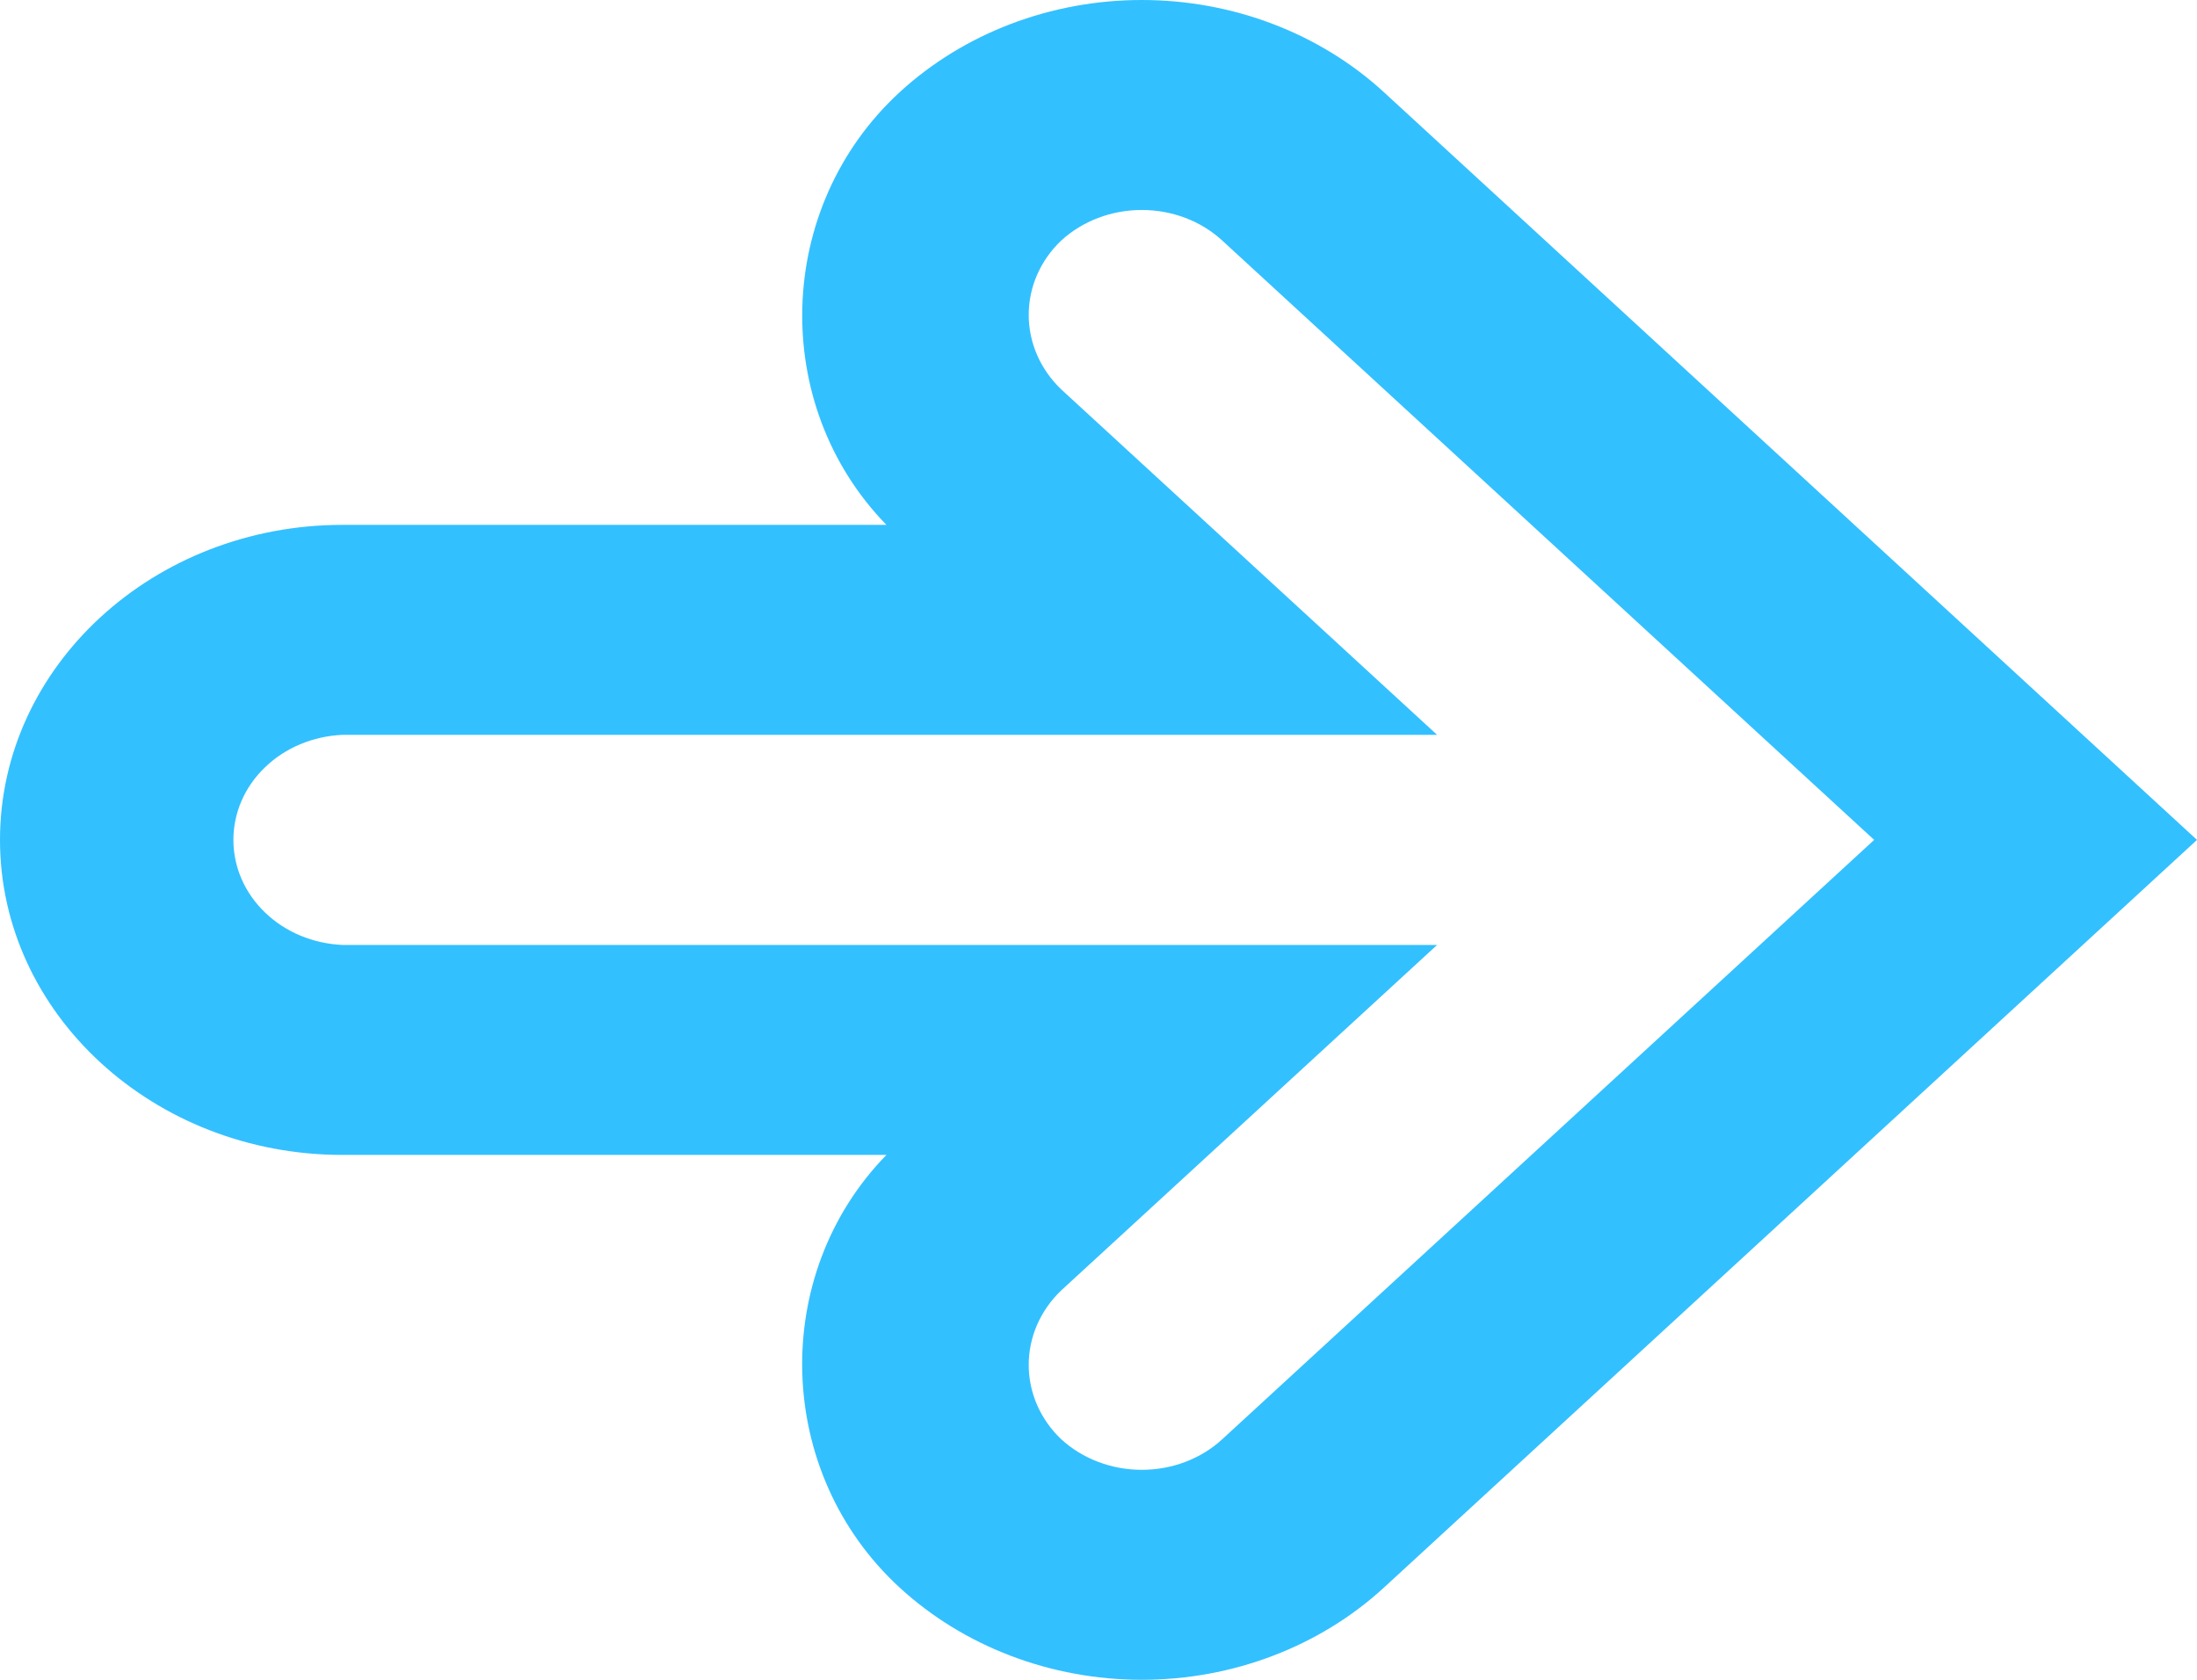 <svg width="17" height="13" viewBox="0 0 17 13" fill="none" xmlns="http://www.w3.org/2000/svg">
<path d="M-2.84124e-07 6.5C-2.25377e-07 5.156 1.189 4.062 2.65 4.062L6.859 4.062C5.955 3.134 5.994 1.604 6.961 0.714C7.458 0.257 8.132 -3.87631e-07 8.835 -3.5691e-07C9.538 -3.2619e-07 10.212 0.257 10.709 0.714L17 6.5L10.709 12.286C10.212 12.743 9.538 13 8.835 13C8.132 13 7.458 12.743 6.961 12.286C5.994 11.397 5.954 9.866 6.859 8.938L2.65 8.938C1.189 8.938 -3.42871e-07 7.844 -2.84124e-07 6.5ZM11.12 5.687L2.65 5.687C2.423 5.697 2.208 5.786 2.051 5.938C1.893 6.089 1.806 6.291 1.806 6.5C1.806 6.709 1.893 6.911 2.051 7.062C2.208 7.214 2.423 7.303 2.65 7.313L11.12 7.313L8.21 9.988C8.049 10.143 7.96 10.349 7.96 10.563C7.96 10.777 8.049 10.983 8.21 11.137C8.376 11.29 8.601 11.375 8.835 11.375C9.069 11.375 9.294 11.29 9.459 11.137L14.502 6.5L9.459 1.863C9.294 1.71 9.069 1.625 8.835 1.625C8.601 1.625 8.376 1.71 8.21 1.863C8.049 2.017 7.96 2.223 7.96 2.437C7.96 2.651 8.049 2.857 8.21 3.012L11.12 5.687Z" fill="#33C0FF"/>
</svg>
